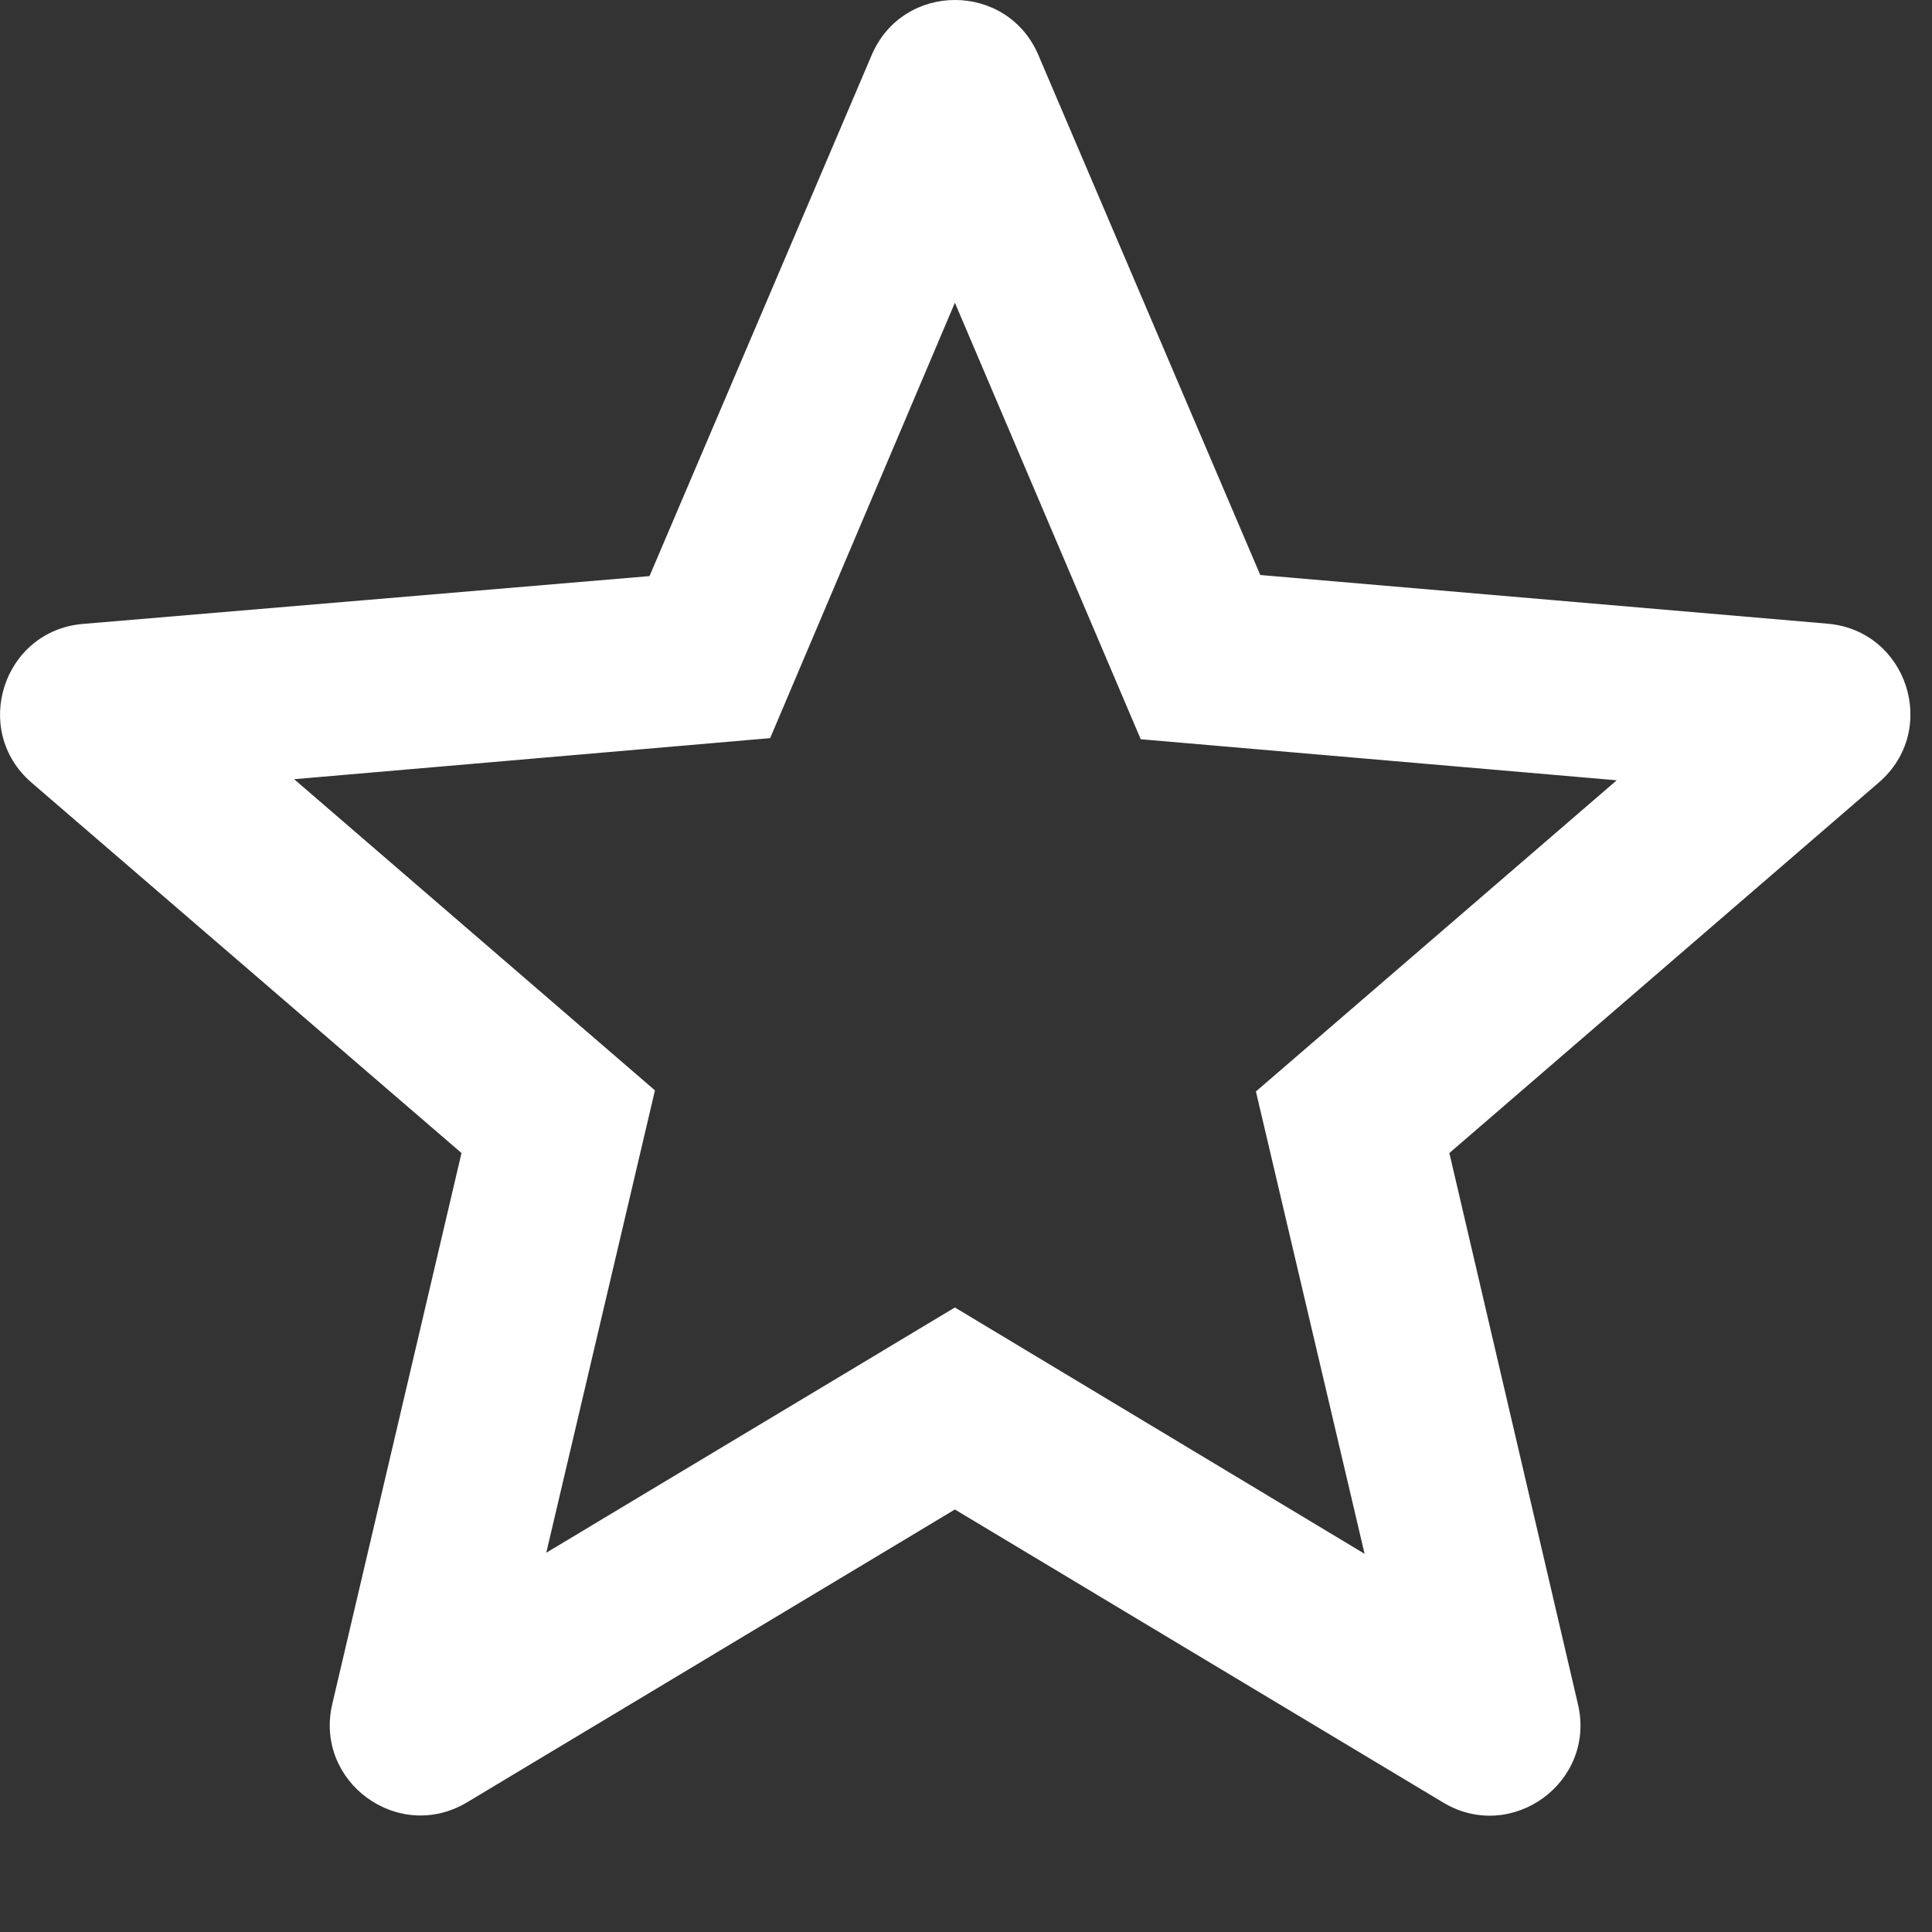 <svg width="16" height="16" viewBox="0 0 16 16" fill="none" xmlns="http://www.w3.org/2000/svg">
<rect x="0" y="0" width="16" height="16" fill="#333333" stroke="none"/>
<path fill-rule="evenodd" clip-rule="evenodd" d="M10.437 4.762L15.134 5.165C15.796 5.221 16.063 6.046 15.56 6.48L12.003 9.549L13.068 14.114C13.219 14.759 12.52 15.268 11.952 14.928L7.908 12.501L3.868 14.926C3.299 15.267 2.6 14.757 2.752 14.111L3.822 9.549L0.262 6.482C-0.242 6.048 0.026 5.222 0.688 5.167L5.379 4.771L7.219 0.456C7.478 -0.152 8.339 -0.152 8.599 0.455L10.437 4.762ZM4.524 12.859L7.908 10.828L11.301 12.868L10.401 9.039L13.389 6.462L9.447 6.122L7.908 2.507L6.378 6.113L2.436 6.453L5.424 9.03L4.524 12.859Z" fill="white"/>
</svg>
